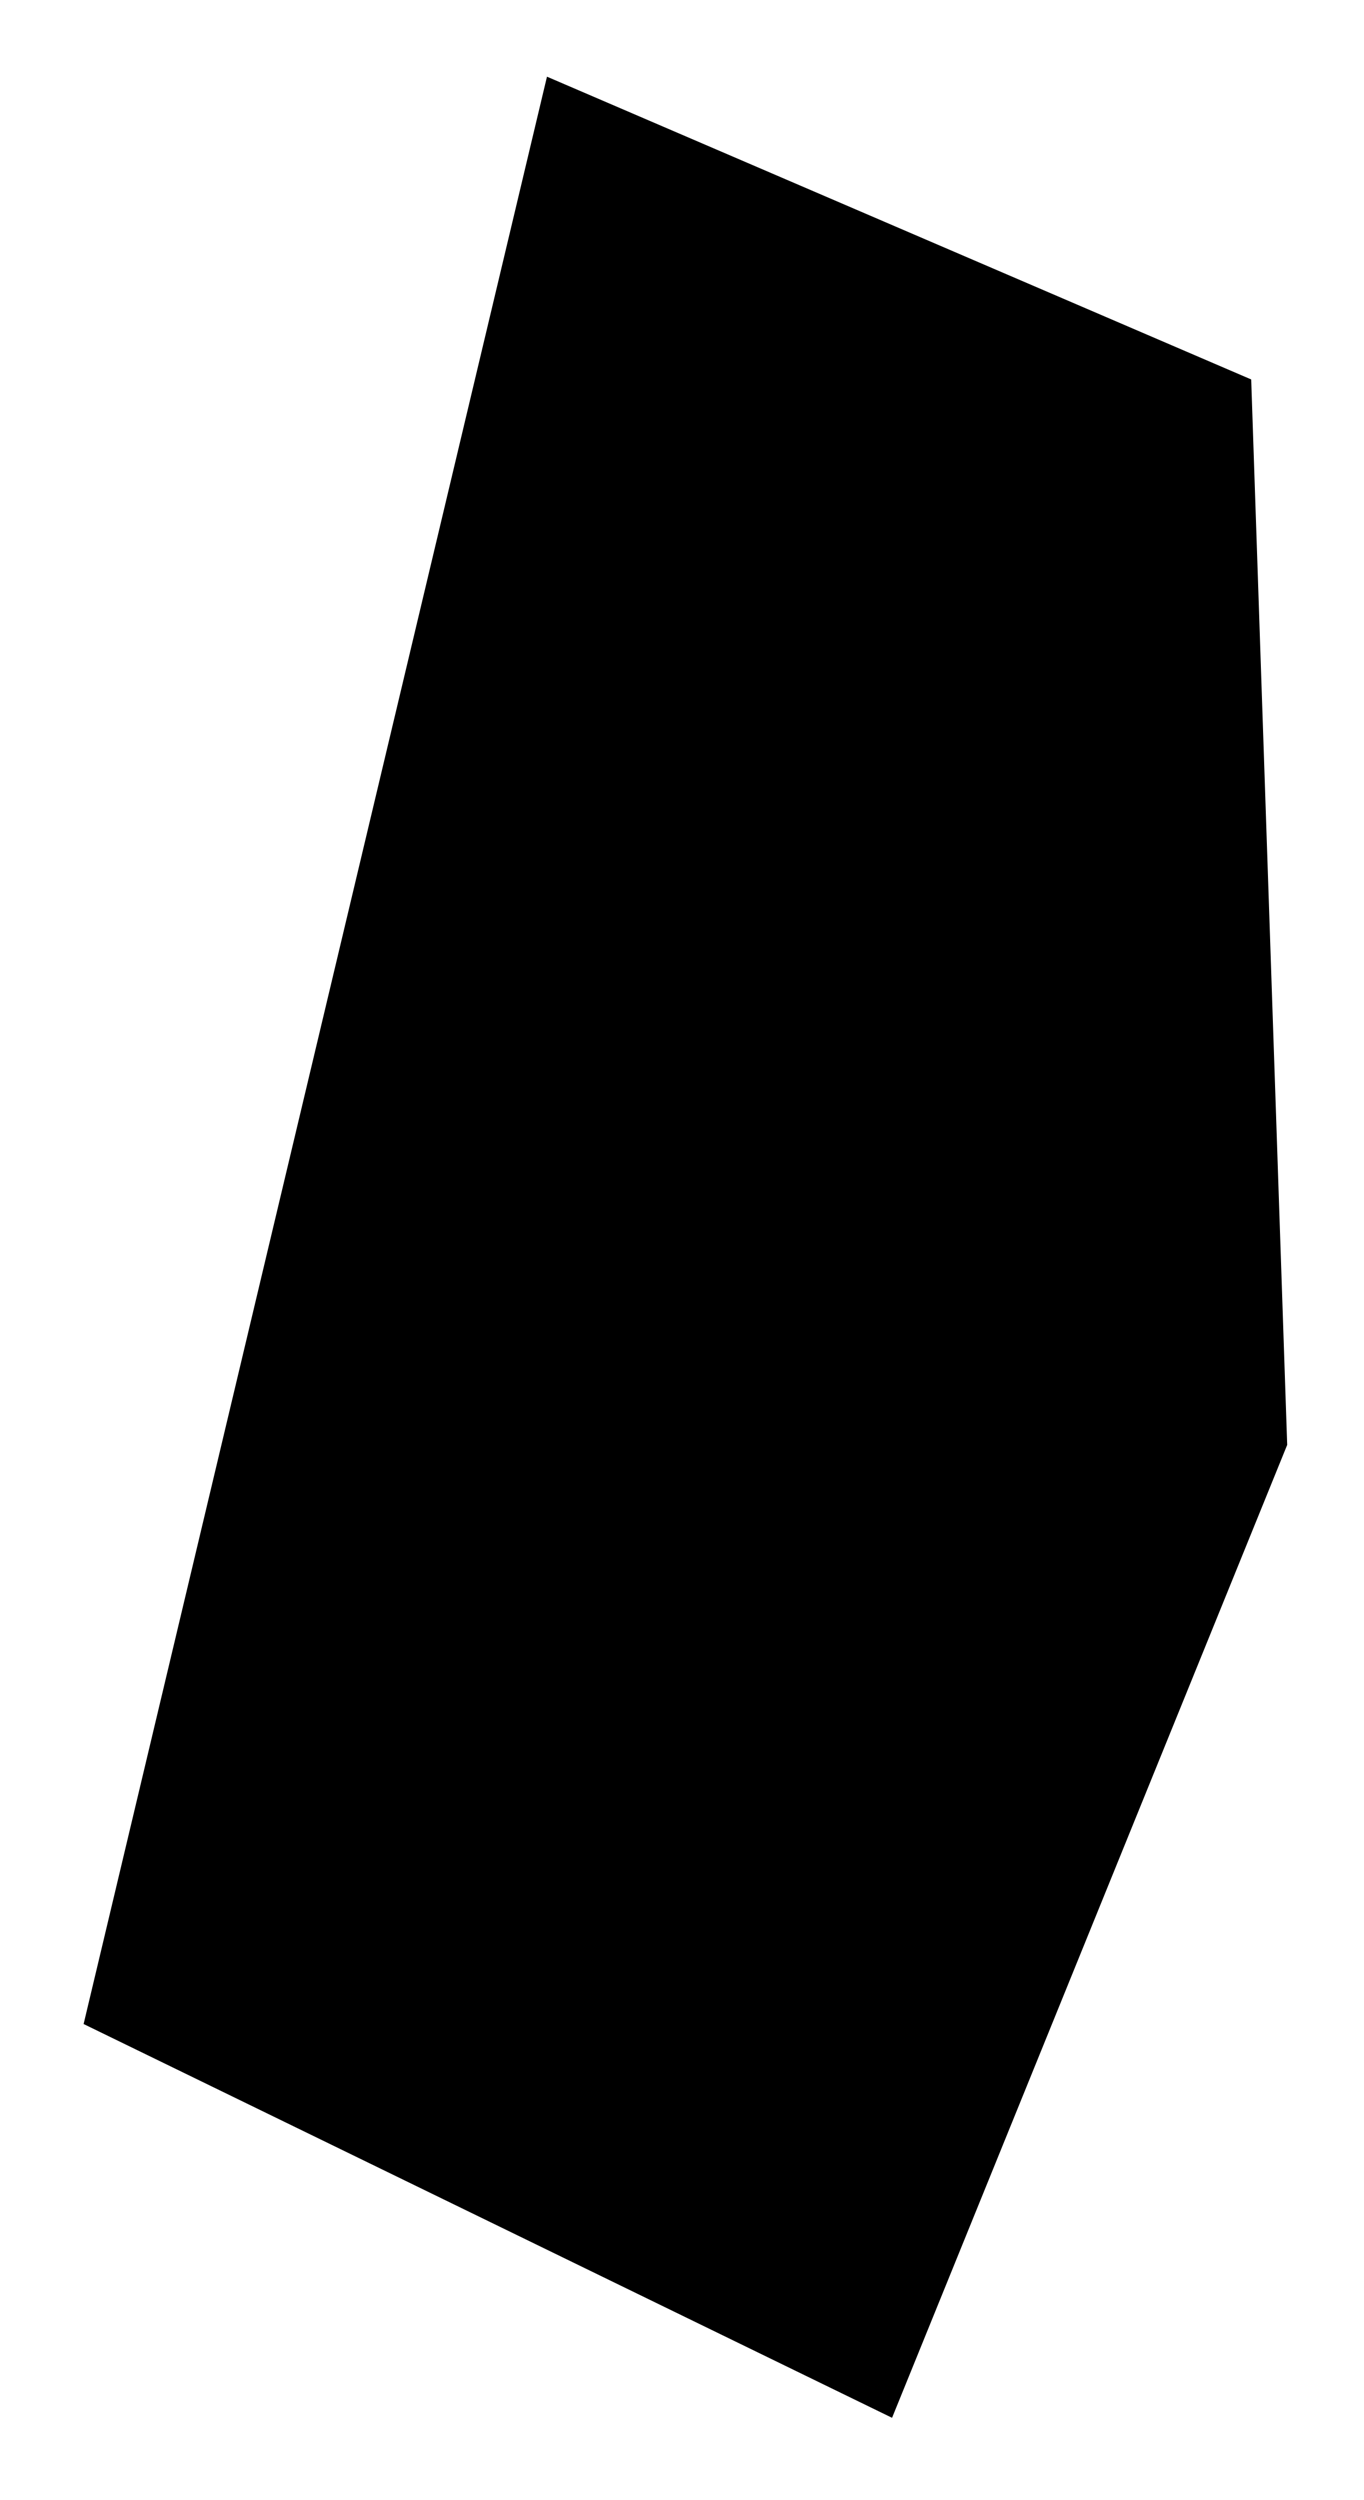 <svg width="178" height="326" viewBox="0 0 178 326" fill="none" xmlns="http://www.w3.org/2000/svg">
<g filter="url(#filter0_d_37_10)">
<path d="M10.911 259.953L71.379 6L163.278 45.484L167.977 184.429L116.412 311.306L10.911 259.953Z" fill="black"/>
</g>
<defs>
<filter id="filter0_d_37_10" x="0.911" y="-3.05176e-05" width="177.066" height="325.306" filterUnits="userSpaceOnUse" color-interpolation-filters="sRGB">
<feFlood flood-opacity="0" result="BackgroundImageFix"/>
<feColorMatrix in="SourceAlpha" type="matrix" values="0 0 0 0 0 0 0 0 0 0 0 0 0 0 0 0 0 0 127 0" result="hardAlpha"/>
<feOffset dy="4"/>
<feGaussianBlur stdDeviation="5"/>
<feComposite in2="hardAlpha" operator="out"/>
<feColorMatrix type="matrix" values="0 0 0 0 0.843 0 0 0 0 0.71 0 0 0 0 0.427 0 0 0 0.5 0"/>
<feBlend mode="normal" in2="BackgroundImageFix" result="effect1_dropShadow_37_10"/>
<feBlend mode="normal" in="SourceGraphic" in2="effect1_dropShadow_37_10" result="shape"/>
</filter>
</defs>
</svg>
